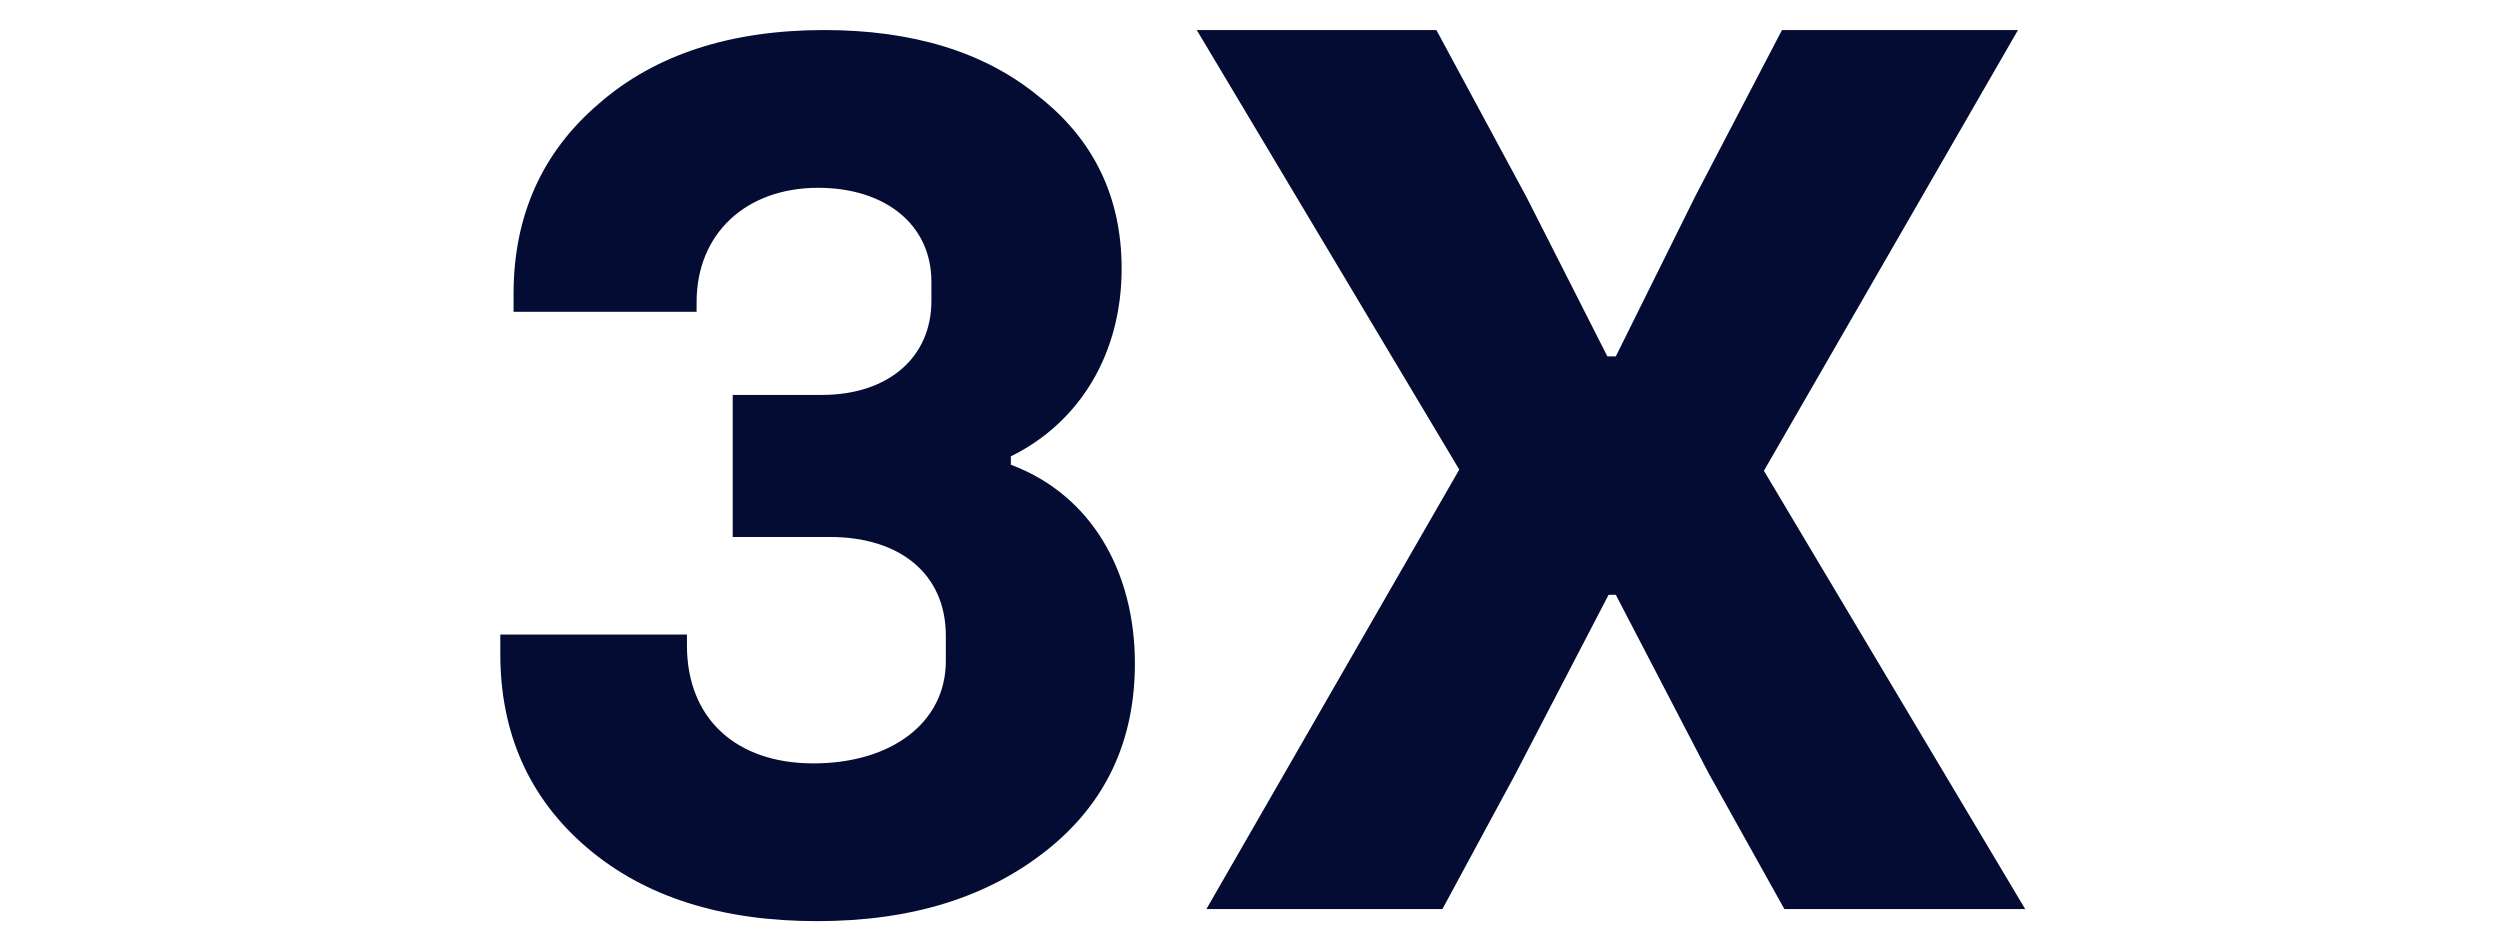 <svg width="99" height="37" viewBox="0 0 99 37" fill="none" xmlns="http://www.w3.org/2000/svg">
<g clip-path="url(#clip0_112_90115)">
<path d="M32.353 36.477C28.586 36.477 25.534 35.523 23.245 33.568C20.956 31.613 19.812 29.038 19.812 25.891V25.128H27.203V25.557C27.203 28.466 29.158 30.23 32.21 30.23C35.309 30.23 37.455 28.609 37.455 26.177V25.176C37.455 22.696 35.596 21.265 32.877 21.265H29.015V15.639H32.544C35.166 15.639 36.883 14.161 36.883 11.919V11.156C36.883 8.868 35.023 7.437 32.401 7.437C29.54 7.437 27.585 9.249 27.585 11.967V12.348H20.337V11.633C20.337 8.534 21.481 6.006 23.722 4.099C25.963 2.144 28.967 1.19 32.639 1.19C36.12 1.19 38.981 2.049 41.127 3.813C43.32 5.53 44.417 7.819 44.417 10.632C44.417 14.018 42.748 16.735 40.03 18.071V18.404C43.225 19.597 44.942 22.648 44.942 26.272C44.942 29.324 43.797 31.804 41.461 33.663C39.124 35.523 36.12 36.477 32.353 36.477ZM57.119 36H47.773L57.787 18.595L47.392 1.19H56.881L60.457 7.819L63.652 14.113H63.986L67.133 7.771L70.566 1.19H79.912L69.851 18.643L80.198 36H70.662L67.657 30.612L63.986 23.554H63.7L59.98 30.707L57.119 36Z" fill="#050C33"/>
</g>
<defs>
<clipPath id="clip0_112_90115">
<rect width="99" height="37" fill="white"/>
</clipPath>
</defs>
</svg>
